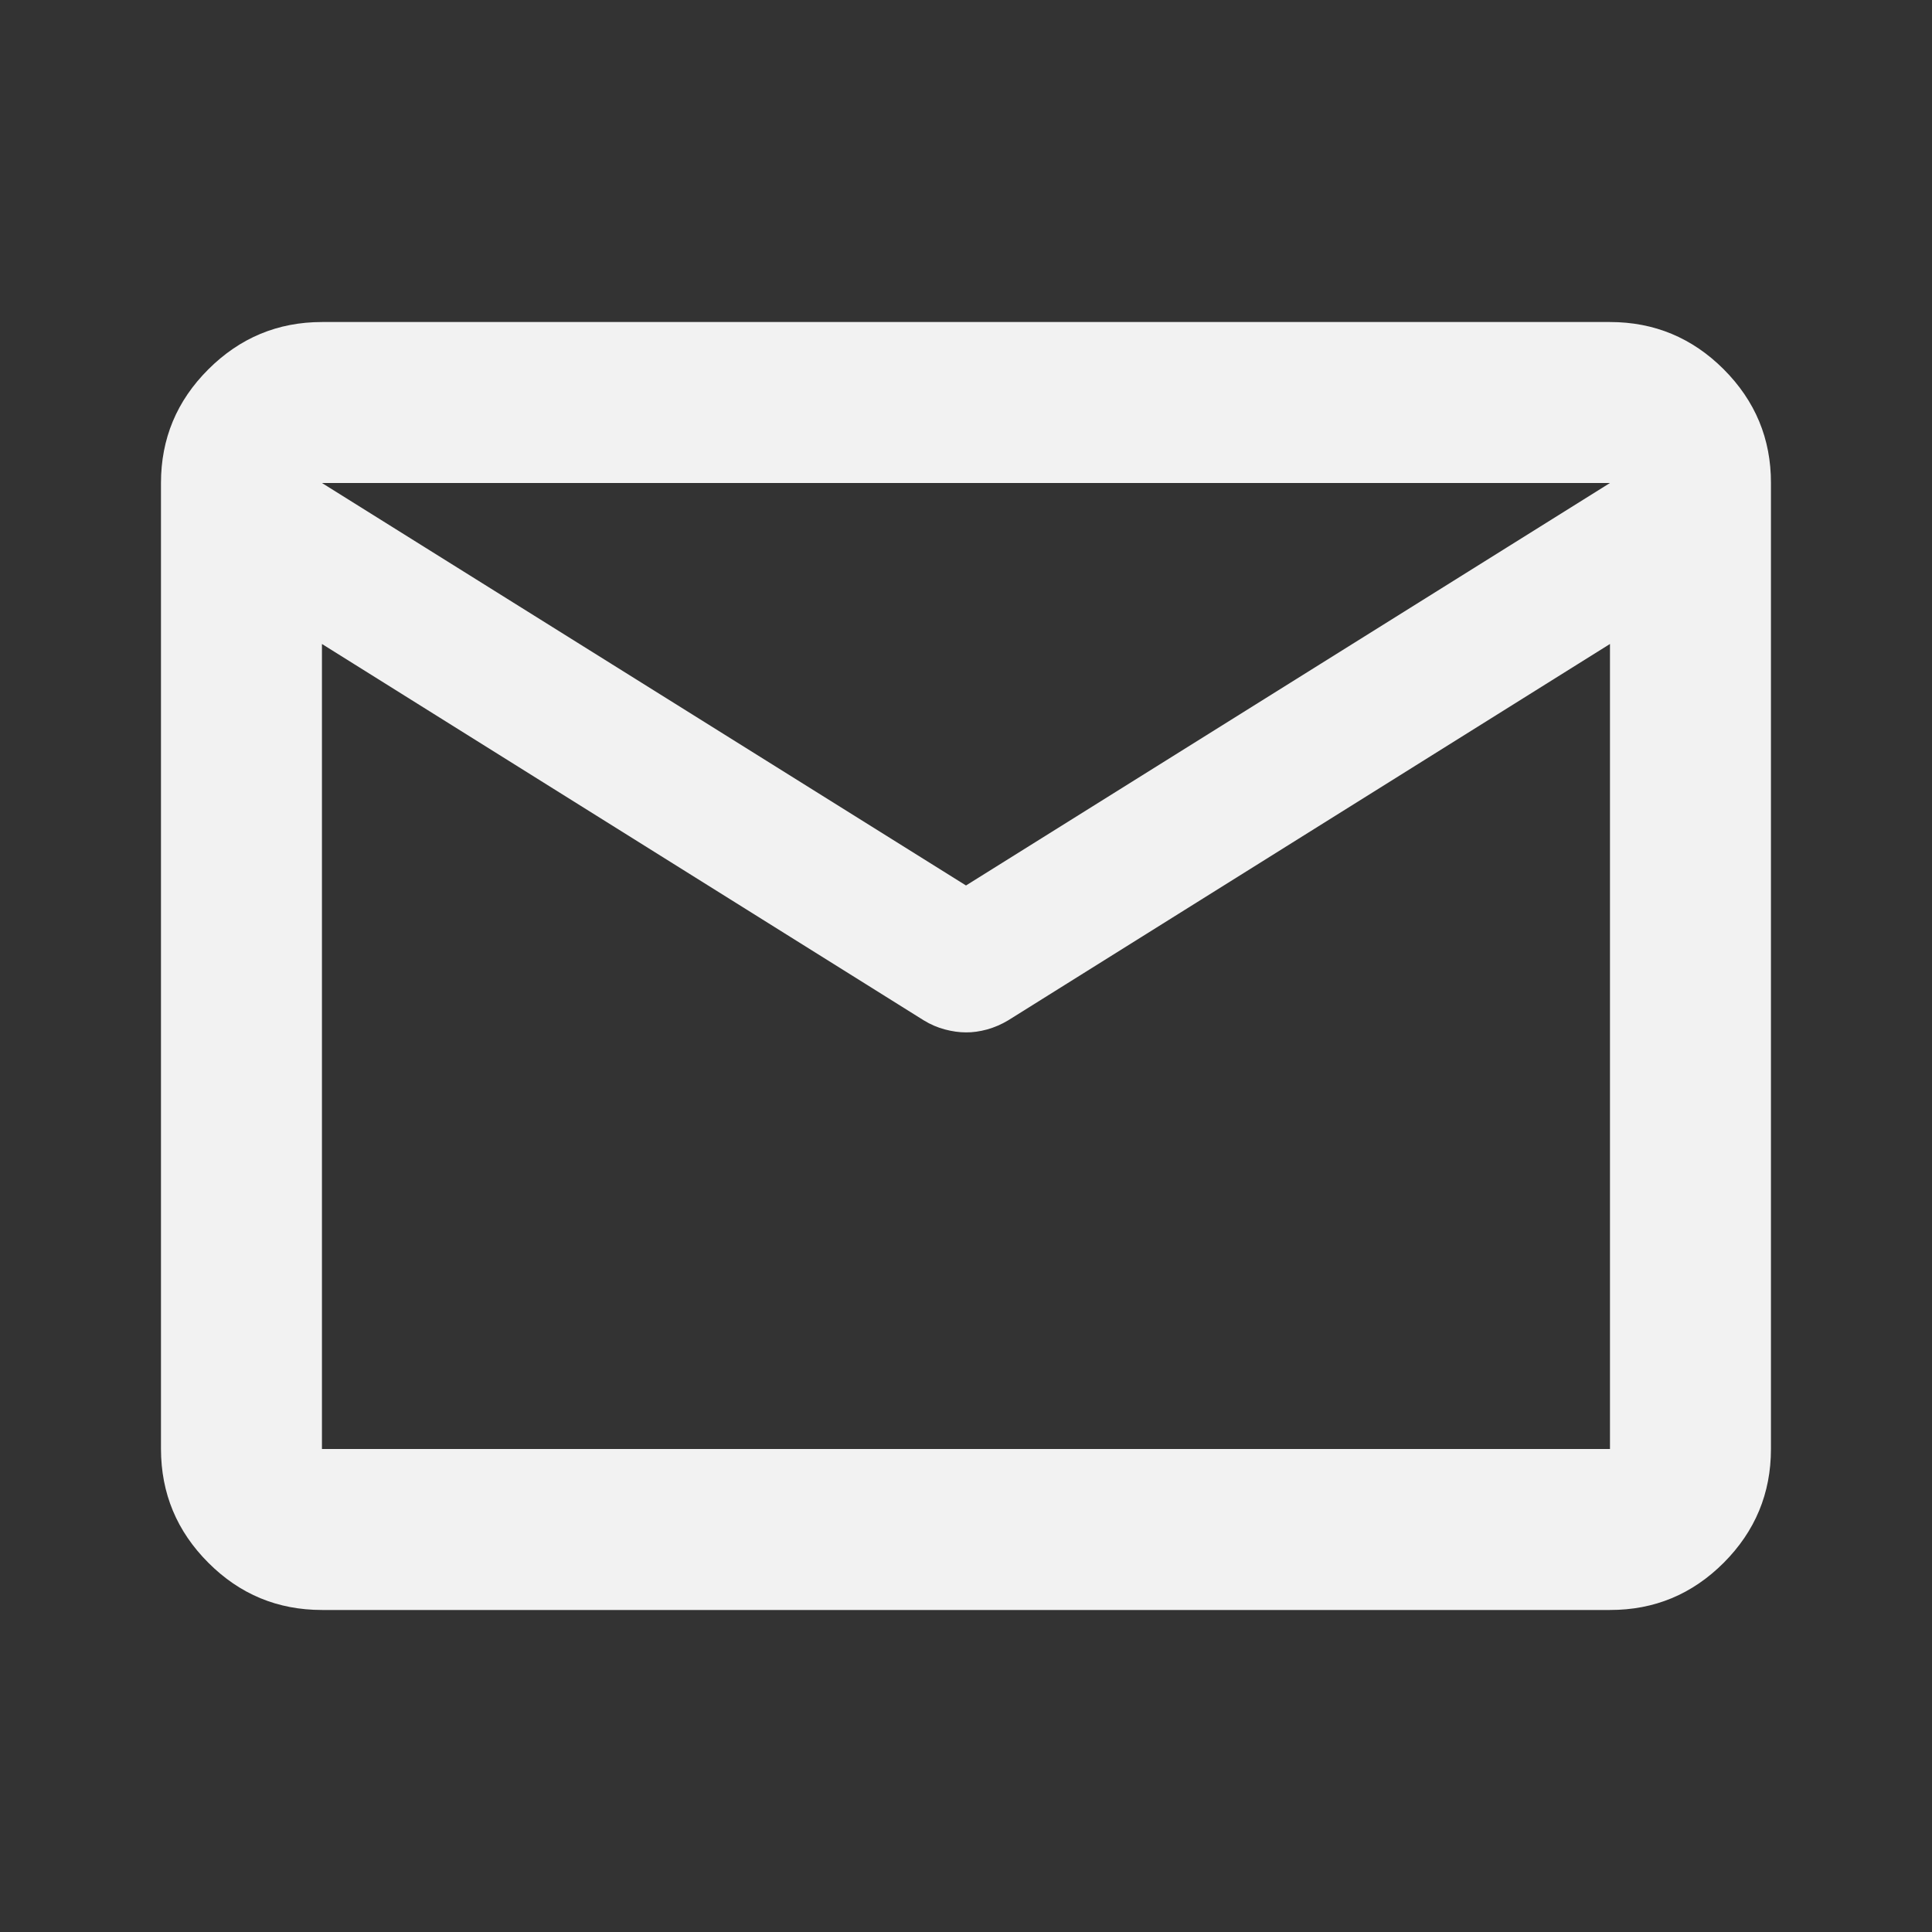 <svg width="25" height="25" viewBox="0 0 25 25" fill="none" xmlns="http://www.w3.org/2000/svg">
<rect x="0" y="0" width="25" height="25" fill="#333333" stroke="none"/>
<path d="M4.166 20.833C3.593 20.833 3.103 20.63 2.696 20.222C2.288 19.814 2.084 19.324 2.083 18.75V6.25C2.083 5.677 2.287 5.187 2.696 4.779C3.104 4.372 3.594 4.167 4.166 4.167H20.833C21.406 4.167 21.897 4.371 22.305 4.779C22.713 5.188 22.917 5.678 22.916 6.25V18.75C22.916 19.323 22.712 19.814 22.305 20.222C21.897 20.63 21.407 20.834 20.833 20.833H4.166ZM20.833 8.333L13.046 13.203C12.96 13.255 12.869 13.294 12.774 13.321C12.678 13.347 12.587 13.36 12.5 13.359C12.412 13.359 12.321 13.346 12.227 13.321C12.132 13.296 12.041 13.257 11.953 13.203L4.166 8.333V18.75H20.833V8.333ZM12.5 11.458L20.833 6.25H4.166L12.5 11.458ZM4.166 8.594V7.057V7.083V7.071V8.594Z" fill="#F2F2F2"/>
</svg>
